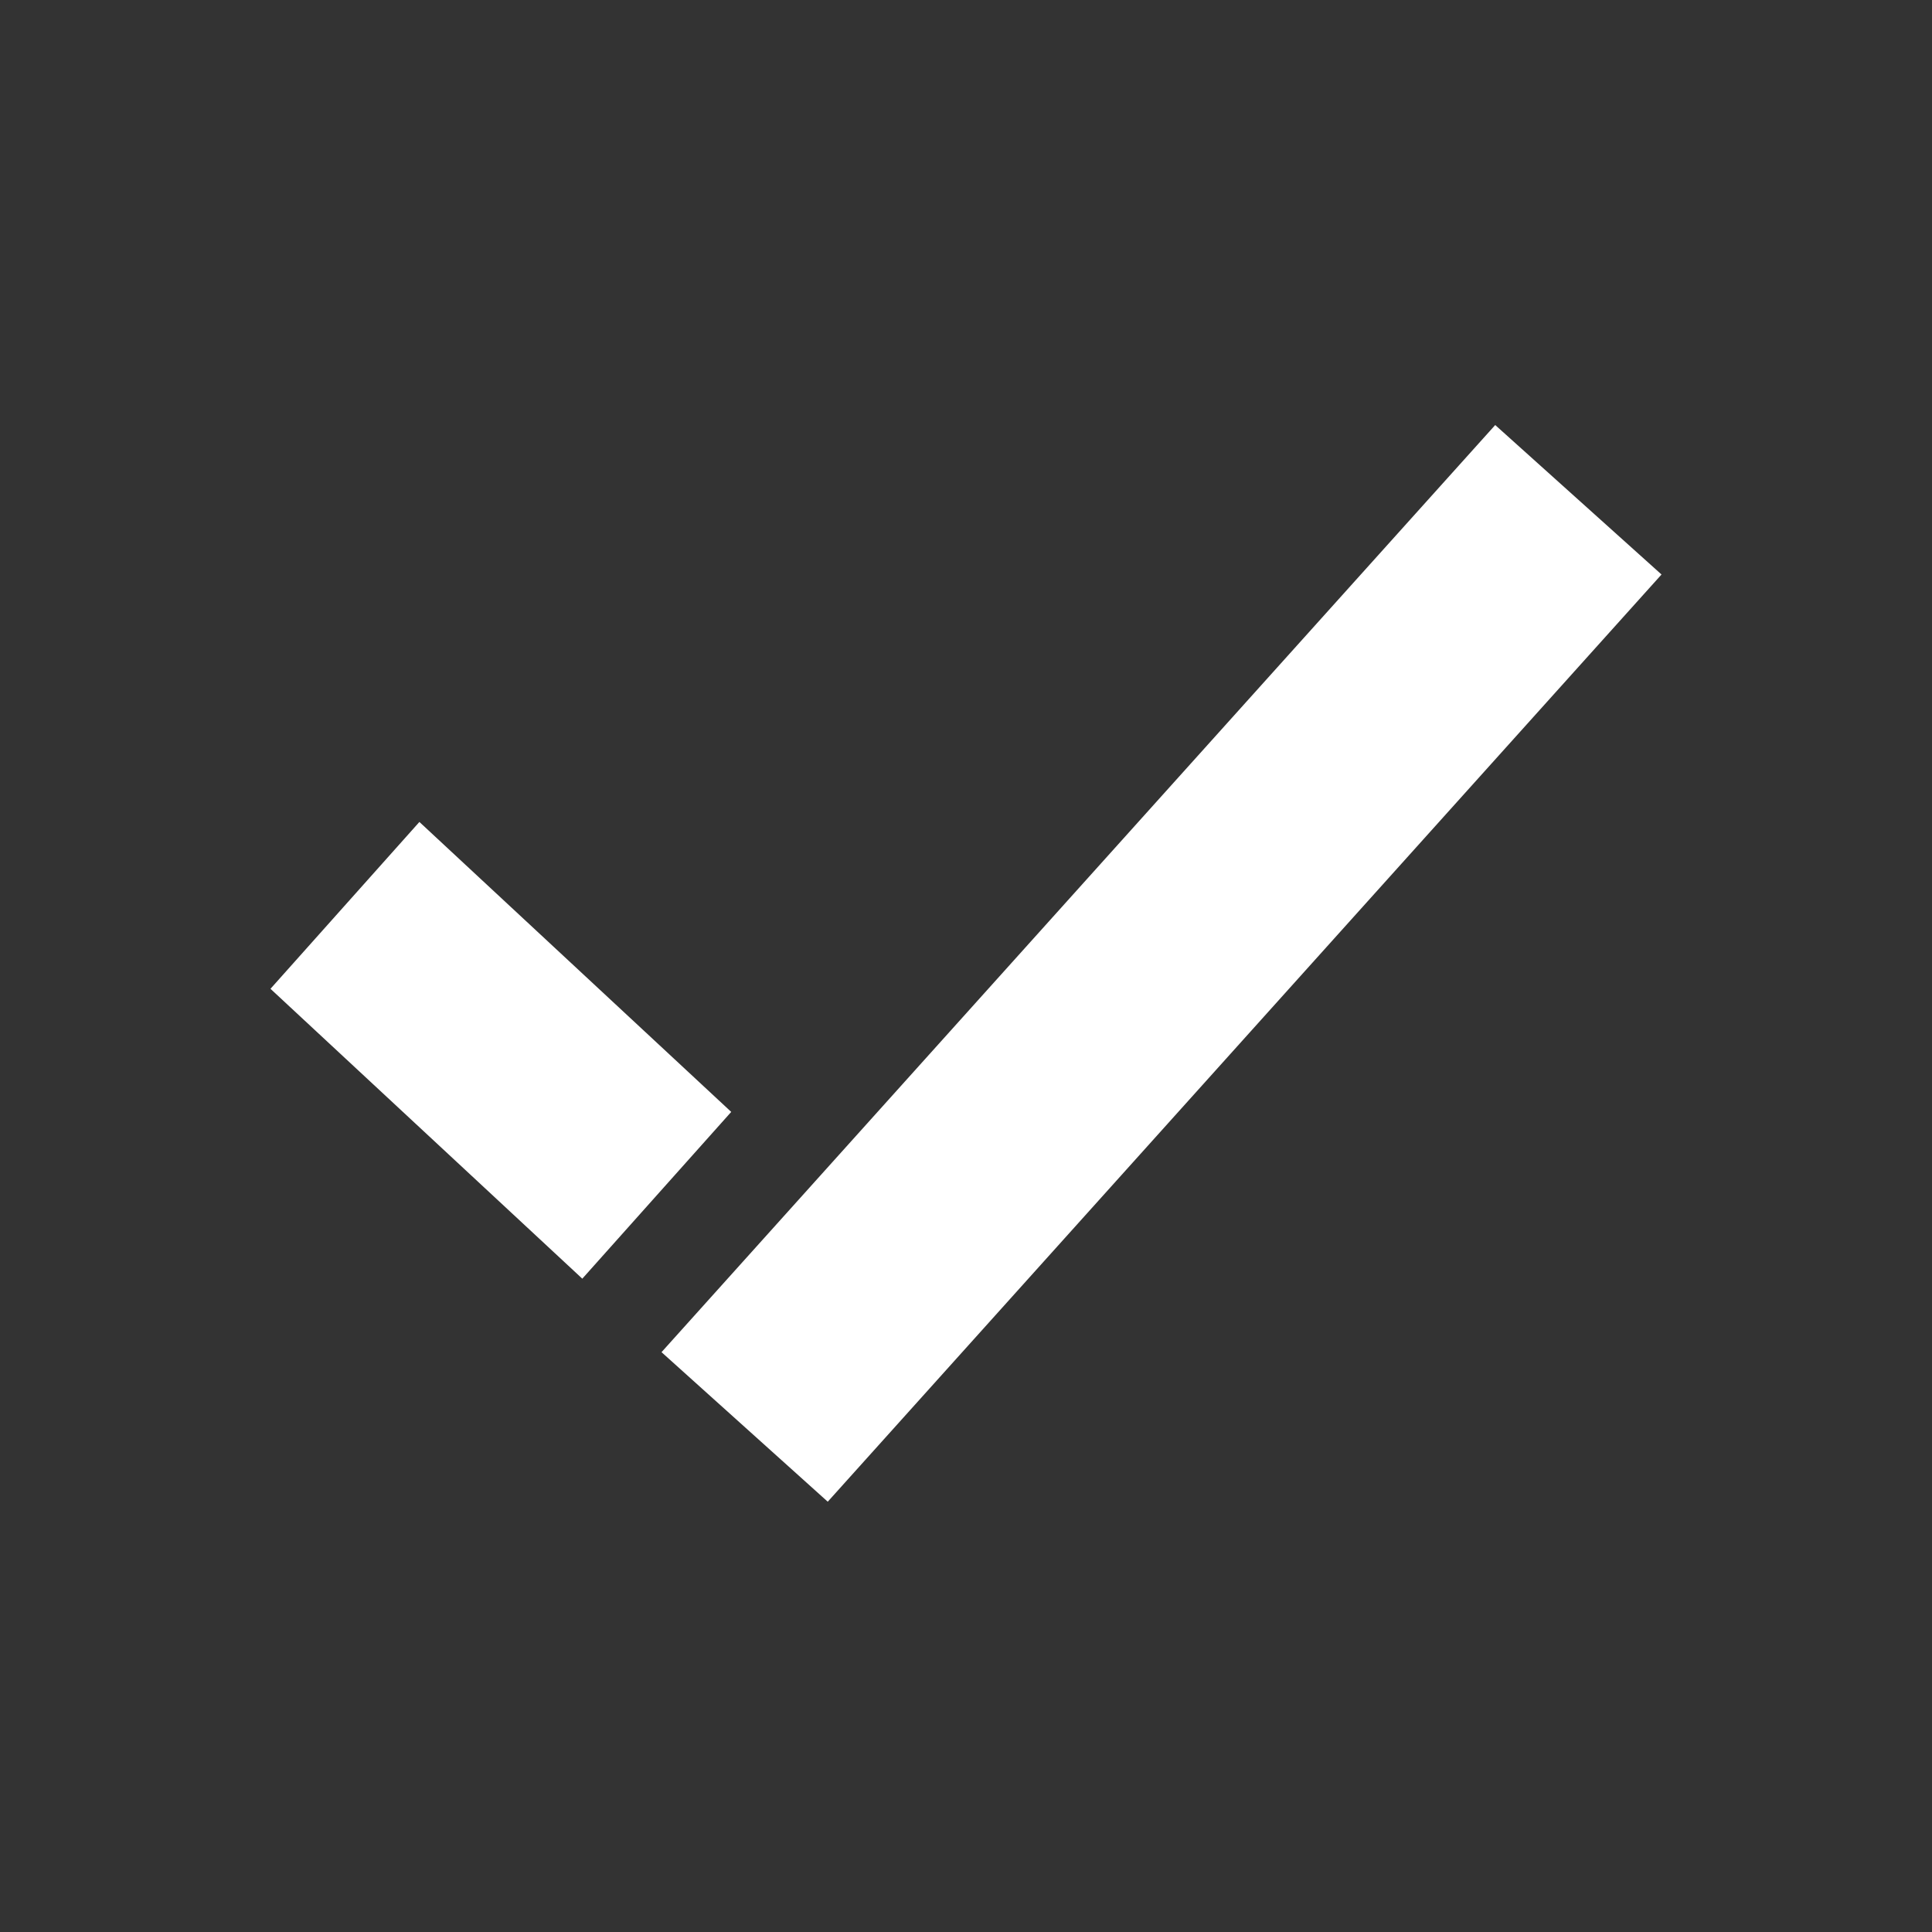 <svg width="25px" height="25px" viewbox="0 0 25 25" version="1.1" xmlns:xlink="http://www.w3.org/1999/xlink" xmlns="http://www.w3.org/2000/svg">
                                            <rect width="100%" height="100%" fill="#333333" stroke="none"/>
                                            <defs>
                                                <path
                                                    d="M5.06 11.997L15.848 0L18 1.934L7.211 13.932L5.06 11.997ZM4.035 11.046L0 7.295L1.927 5.136L5.962 8.888L4.035 11.046Z"
                                                    transform="translate(3.5 5.5)" id="path_1" />
                                                <clipPath id="mask_1">
                                                    <use xlink:href="#path_1" />
                                                </clipPath>
                                            </defs>
                                            <g id="icn_checkmark_purple">
                                                <path
                                                    d="M5.06 11.997L15.848 0L18 1.934L7.211 13.932L5.06 11.997ZM4.035 11.046L0 7.295L1.927 5.136L5.962 8.888L4.035 11.046Z"
                                                    transform="translate(3.5 5.5)" id="Combined-Shape" fill="none" fill-rule="evenodd"
                                                    stroke="none" />
                                                <g clip-path="url(#mask_1)">
                                                    <path d="M0 0L25 0L25 25L0 25L0 0Z" id="Rectangle" fill="#FFFFFF"
                                                        fill-rule="evenodd" stroke="none" />
                                                </g>
                                            </g>
                                        </svg>